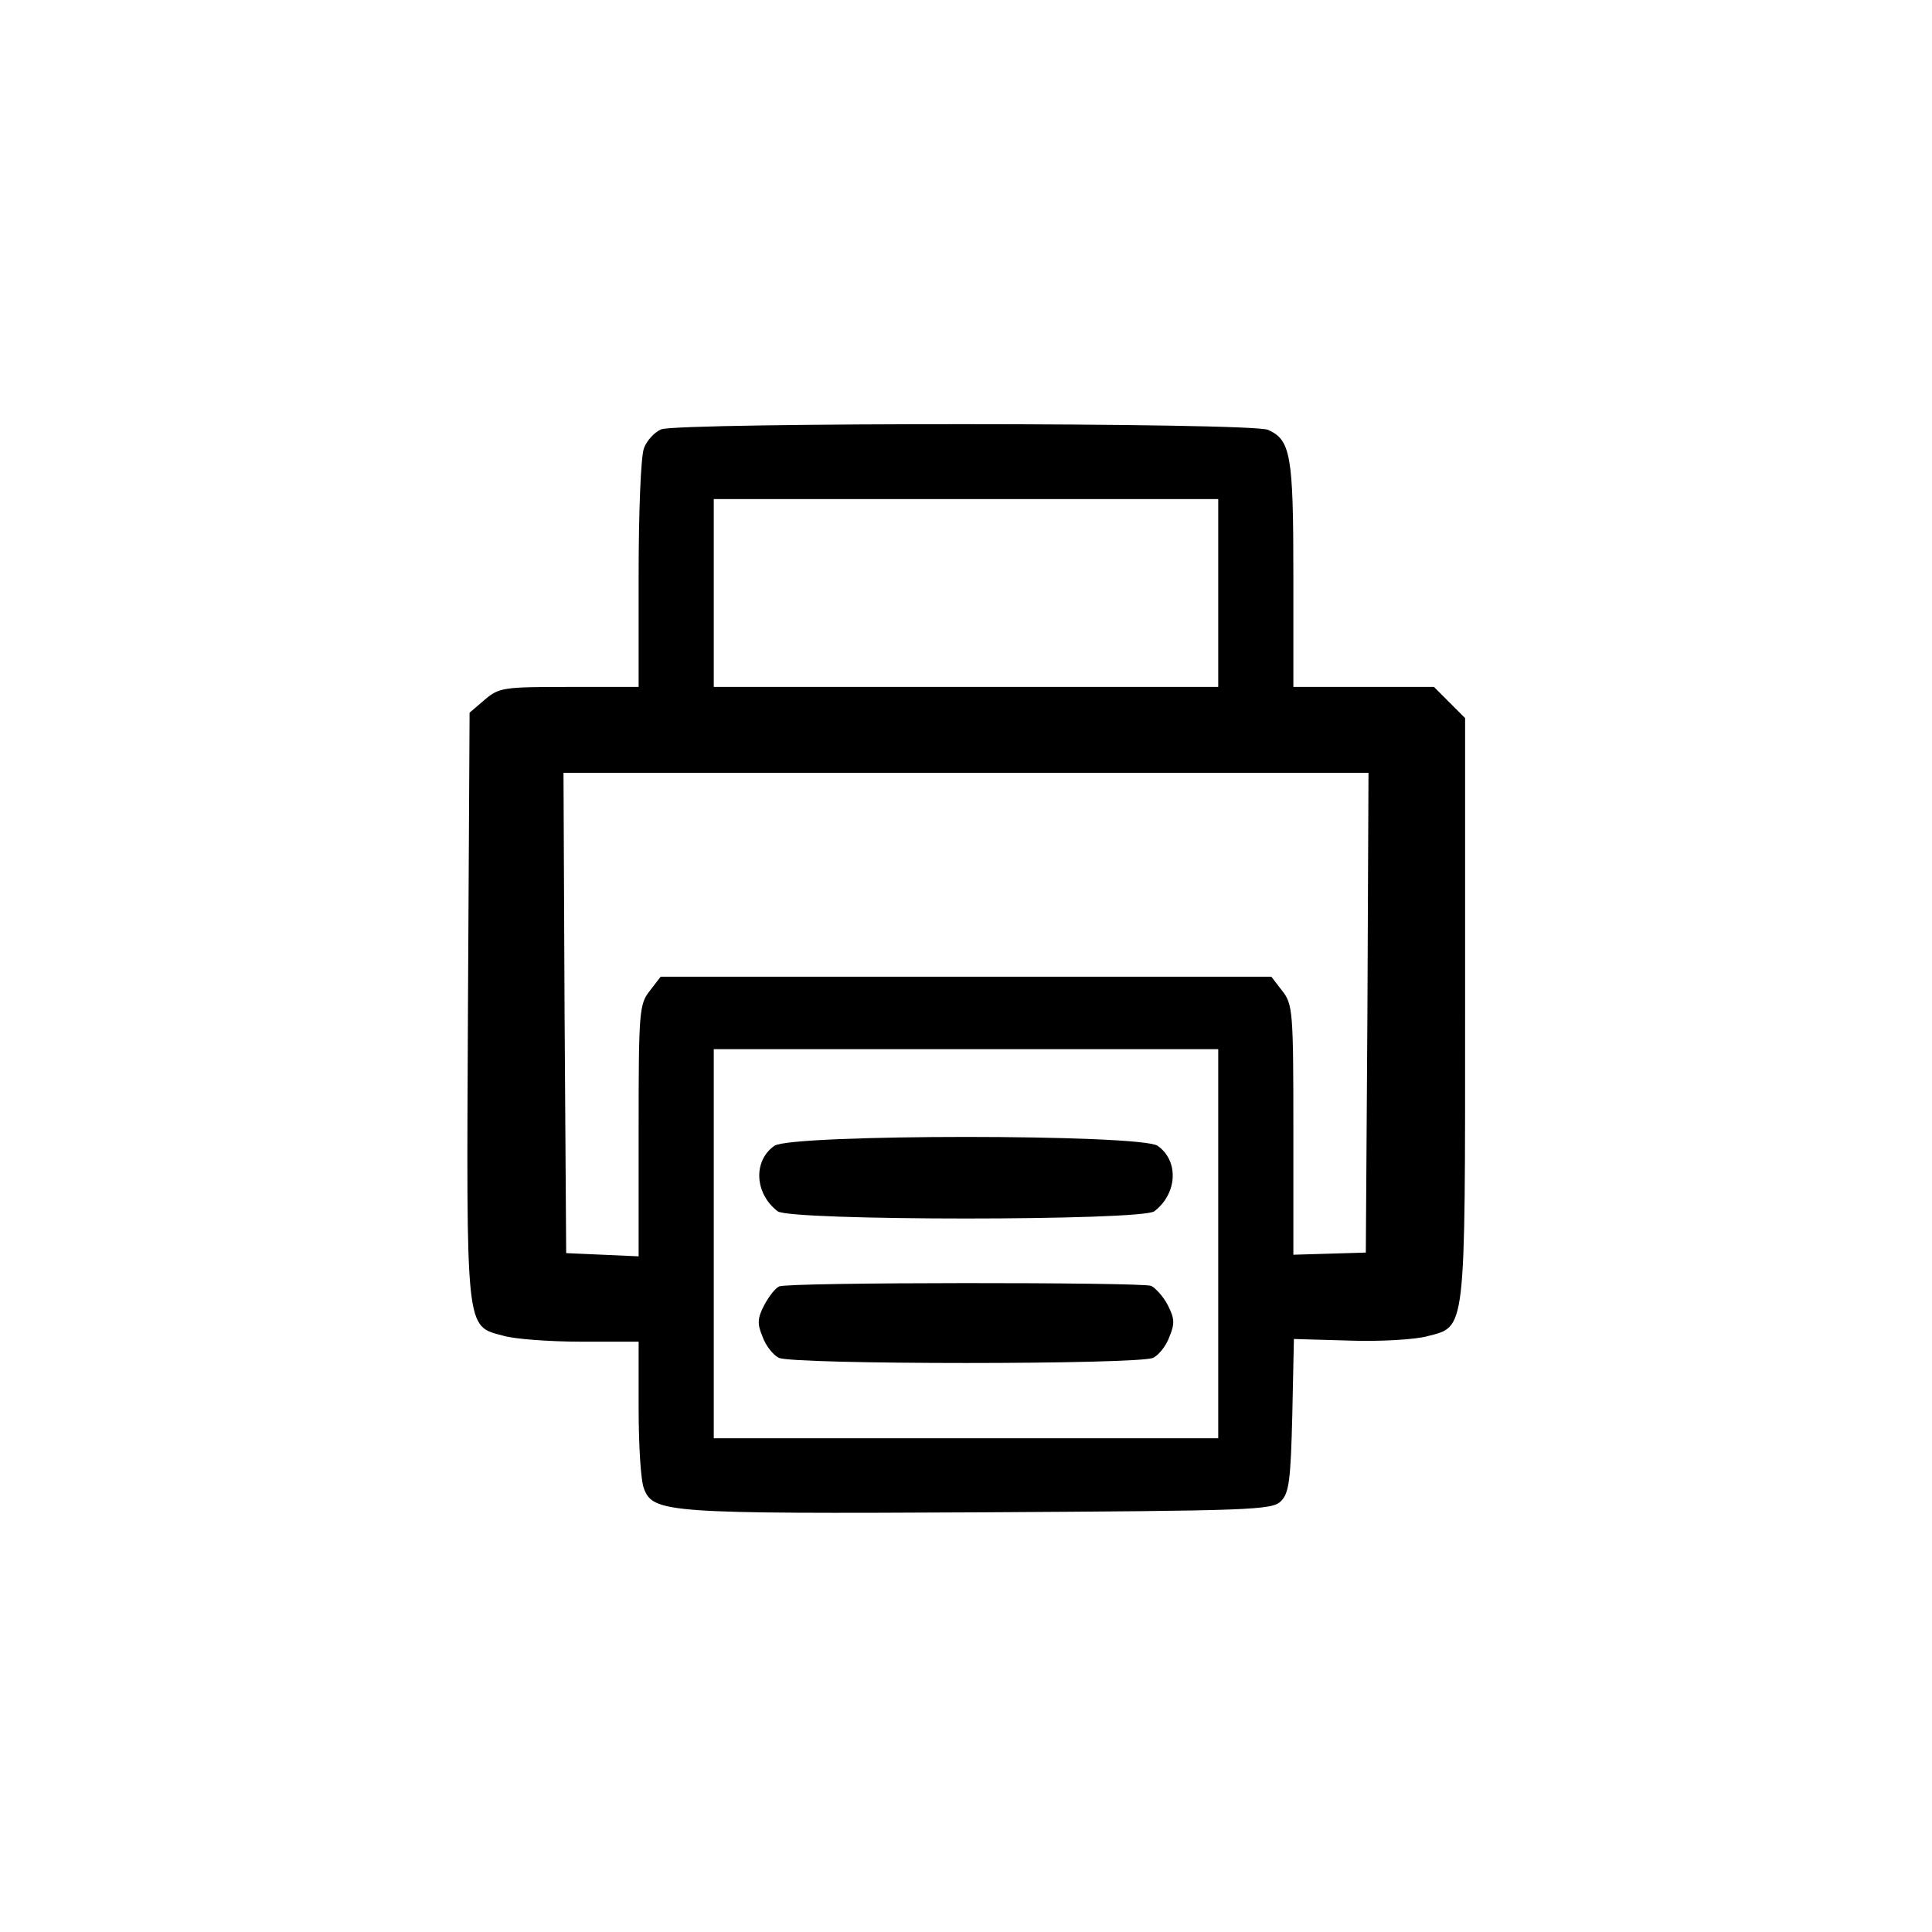 <?xml version="1.0" standalone="no"?>
<!DOCTYPE svg PUBLIC "-//W3C//DTD SVG 20010904//EN"
 "http://www.w3.org/TR/2001/REC-SVG-20010904/DTD/svg10.dtd">
<svg version="1.0" xmlns="http://www.w3.org/2000/svg"
 width="360pt" height="360pt" viewBox="0 0 360 360"
 preserveAspectRatio="xMidYMid meet">

<g transform="translate(0,360) scale(0.1,-0.1)"
fill="#000000" stroke="none">
<path d="M1232 2800 c-12 -5 -27 -21 -32 -35 -6 -15 -10 -121 -10 -236 l0
-209 -129 0 c-123 0 -131 -1 -158 -24 l-28 -24 -3 -546 c-3 -613 -5 -596 66
-615 20 -6 85 -11 145 -11 l107 0 0 -124 c0 -69 4 -136 10 -150 17 -45 45 -47
627 -44 505 3 544 4 560 21 15 15 18 39 21 160 l3 142 104 -3 c57 -2 122 2
144 8 73 19 71 0 71 610 l0 542 -29 29 -29 29 -131 0 -131 0 0 210 c0 222 -5
250 -47 269 -30 14 -1096 14 -1131 1z m1038 -305 l0 -175 -470 0 -470 0 0 175
0 175 470 0 470 0 0 -175z m278 -782 l-3 -447 -67 -2 -68 -2 0 233 c0 220 -1
234 -21 259 l-20 26 -569 0 -569 0 -20 -26 c-20 -25 -21 -39 -21 -261 l0 -234
-67 3 -68 3 -3 448 -2 447 750 0 750 0 -2 -447z m-278 -430 l0 -363 -470 0
-470 0 0 363 0 362 470 0 470 0 0 -362z"/>
<path d="M1443 1465 c-40 -28 -37 -89 6 -122 23 -18 679 -18 702 0 43 33 46
94 6 122 -32 22 -682 22 -714 0z"/>
<path d="M1452 1203 c-7 -3 -19 -18 -28 -35 -13 -25 -13 -35 -3 -59 6 -17 20
-34 30 -39 24 -13 674 -13 698 0 10 5 24 22 30 39 10 24 10 34 -3 59 -8 16
-23 32 -31 36 -20 7 -674 7 -693 -1z"/>
</g>
</svg>
